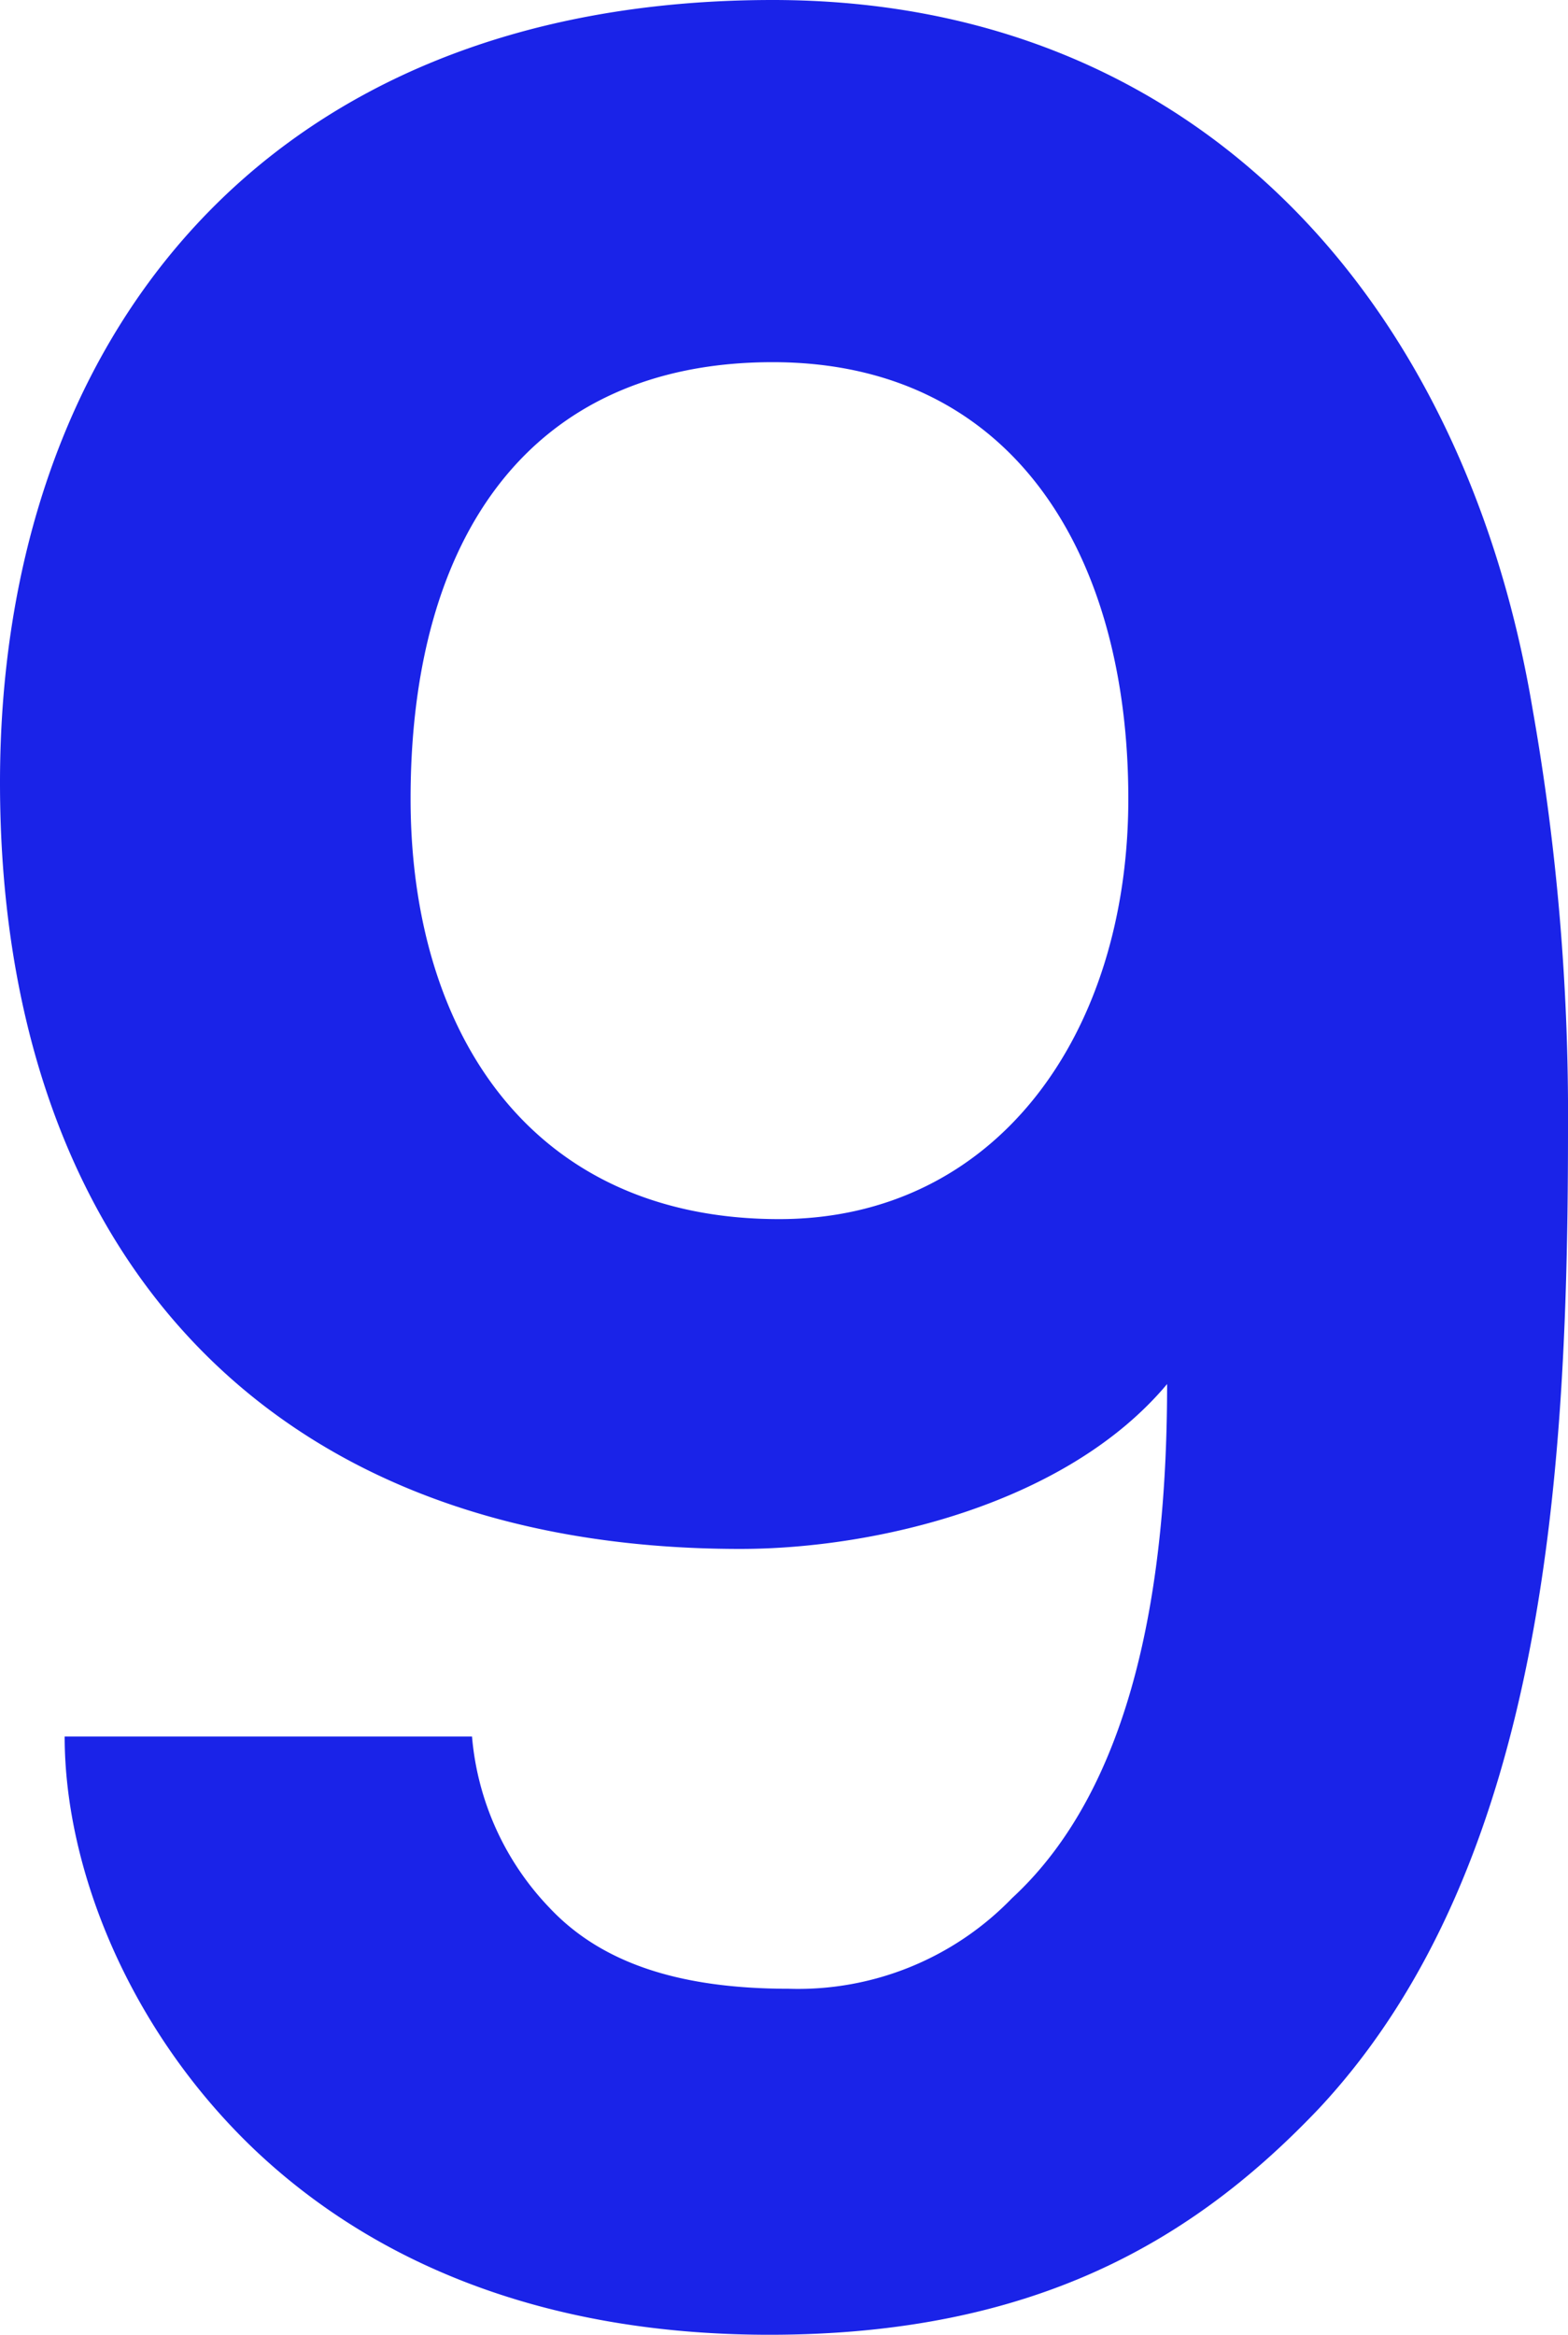 <svg xmlns="http://www.w3.org/2000/svg" width="72.747" height="108.295" viewBox="0 0 72.747 108.295"><defs><style>.a{fill:#1a23e8;}</style></defs><title>MJ9_9-num</title><path class="a" d="M61.197,97.795c-5.699,6-13.049,10.5-25.499,10.5-10.649,0-18.449-3.449-23.849-8.549C6,94.195,3,86.695,3,80.547H21.899A13.063,13.063,0,0,0,25.499,88.496c2.399,2.549,6,3.75,11.1,3.75a13.798,13.798,0,0,0,10.35-4.199c5.699-5.25,7.199-14.701,7.199-23.85-4.649,5.549-13.499,7.648-19.799,7.648C11.85,71.846,0,57.447,0,36.299,0,15.898,12.149,0,35.849,0c19.799,0,32.099,14.1,35.248,32.848a108.101,108.101,0,0,1,1.65,19.5C72.747,67.646,71.847,86.396,61.197,97.795ZM35.849,16.799c-11.25,0-16.8,8.1-16.8,20.25,0,10.799,5.55,19.498,17.1,19.498,10.05,0,16.199-8.549,16.199-19.498C52.348,25.648,46.948,16.799,35.849,16.799Z"/></svg>